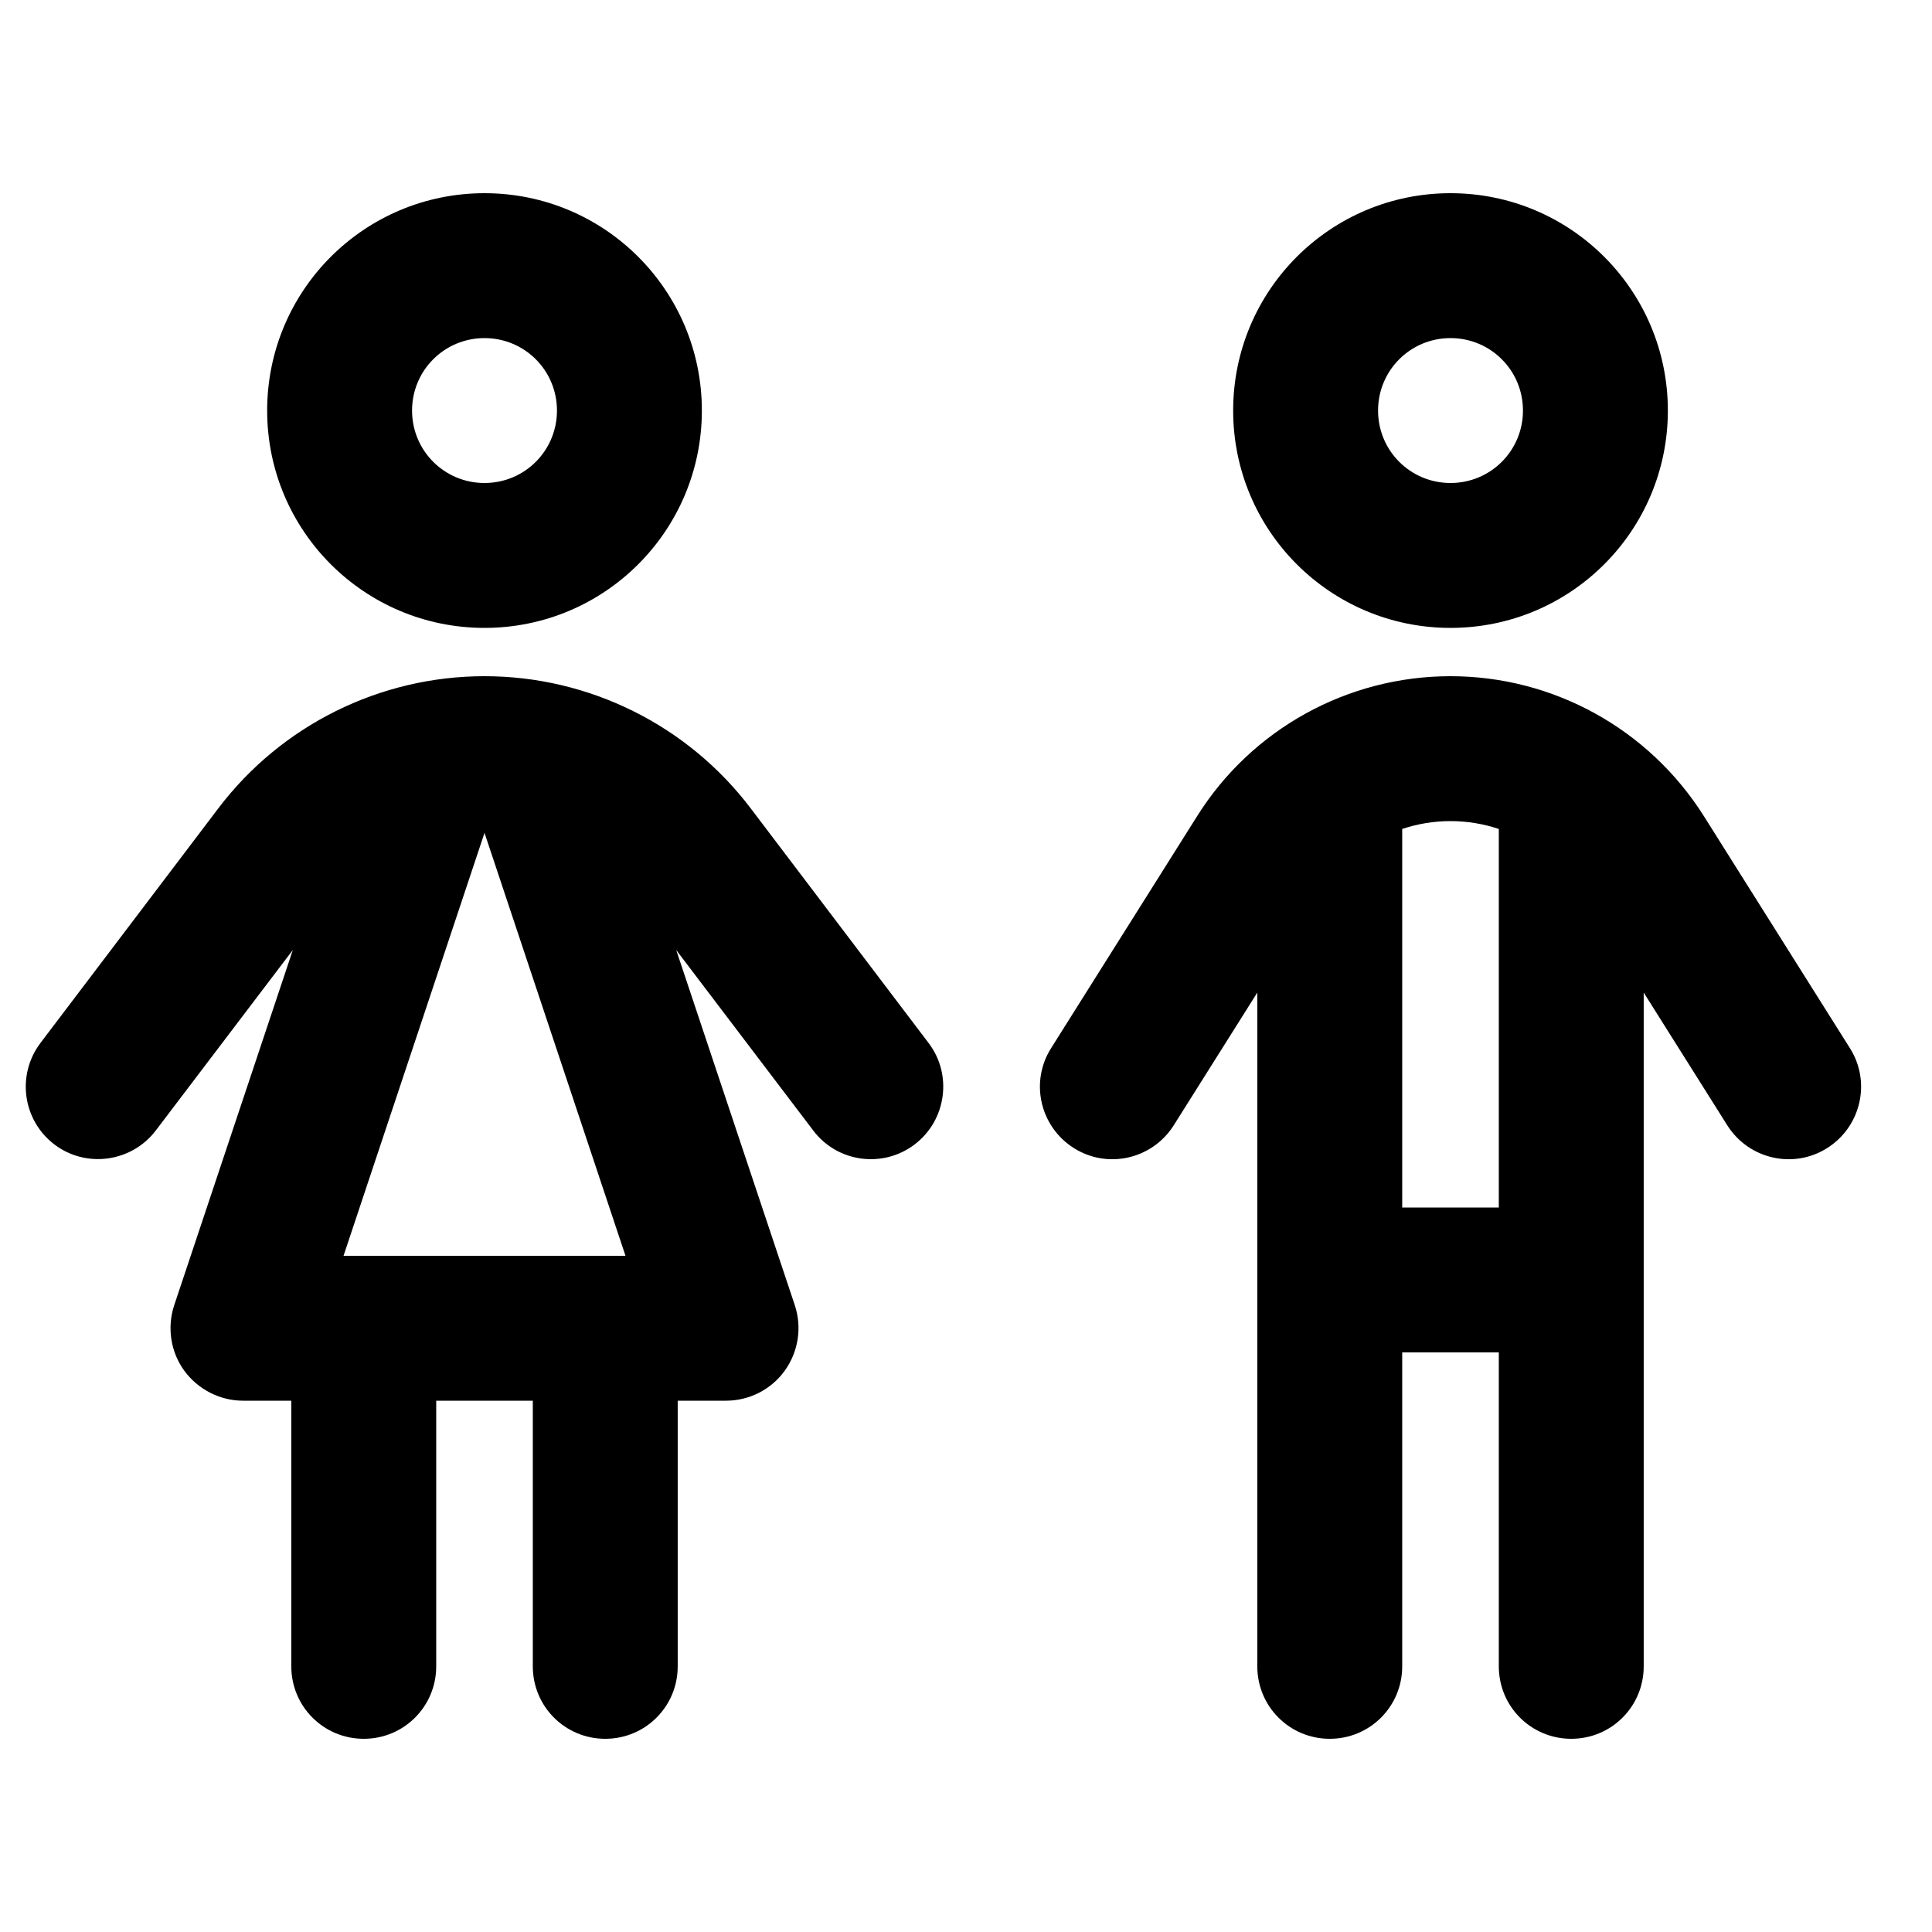 <svg xmlns="http://www.w3.org/2000/svg" viewBox="0 0 640 640"><!--! Font Awesome Pro 7.1.0 by @fontawesome - https://fontawesome.com License - https://fontawesome.com/license (Commercial License) Copyright 2025 Fonticons, Inc. --><path fill="currentColor" d="M160.5 112C173.8 112 184.5 122.7 184.5 136C184.5 149.3 173.8 160 160.5 160C147.2 160 136.5 149.3 136.5 136C136.5 122.7 147.2 112 160.5 112zM160.5 208C200.3 208 232.5 175.8 232.5 136C232.5 96.2 200.3 64 160.5 64C120.7 64 88.5 96.2 88.5 136C88.5 175.8 120.7 208 160.5 208zM160.5 224C125.9 224 93.2 240.2 72.3 267.8L13.4 345.5C5.4 356.1 7.5 371.1 18 379.1C28.5 387.1 43.6 385 51.6 374.5L97 314.7L57.7 432.4C55.3 439.7 56.5 447.8 61 454C65.5 460.2 72.8 464 80.5 464L96.5 464L96.5 552C96.5 565.3 107.2 576 120.5 576C133.8 576 144.5 565.3 144.5 552L144.5 464L176.5 464L176.5 552C176.5 565.3 187.2 576 200.5 576C213.8 576 224.5 565.3 224.5 552L224.5 464L240.5 464C248.2 464 255.5 460.3 260 454C264.5 447.7 265.7 439.7 263.3 432.4L224 314.7L269.4 374.5C277.4 385.1 292.5 387.1 303 379.1C313.5 371.1 315.6 356 307.6 345.5L248.7 267.8C227.8 240.2 195.1 224 160.5 224zM113.8 416L160.5 275.9L207.2 416L113.8 416zM456.5 136C456.5 122.7 467.2 112 480.5 112C493.8 112 504.5 122.7 504.5 136C504.5 149.3 493.8 160 480.5 160C467.2 160 456.5 149.3 456.5 136zM552.5 136C552.5 96.2 520.3 64 480.5 64C440.7 64 408.5 96.2 408.5 136C408.5 175.8 440.7 208 480.5 208C520.3 208 552.5 175.8 552.5 136zM480.5 272C486 272 491.4 272.9 496.5 274.6L496.5 400L464.5 400L464.5 274.6C469.6 272.9 475 272 480.5 272zM464.5 552L464.5 448L496.5 448L496.5 552C496.5 565.3 507.2 576 520.5 576C533.8 576 544.5 565.3 544.5 552L544.5 328.8L572.2 372.8C579.3 384 594.1 387.4 605.3 380.3C616.5 373.2 619.9 358.4 612.8 347.2L564.4 270.3C546.2 241.5 514.6 224 480.5 224C446.4 224 414.7 241.5 396.6 270.3L348.2 347.2C341.1 358.4 344.5 373.2 355.7 380.3C366.9 387.4 381.7 384 388.8 372.8L416.5 328.8L416.5 552C416.5 565.3 427.2 576 440.5 576C453.8 576 464.5 565.3 464.5 552z"/></svg>